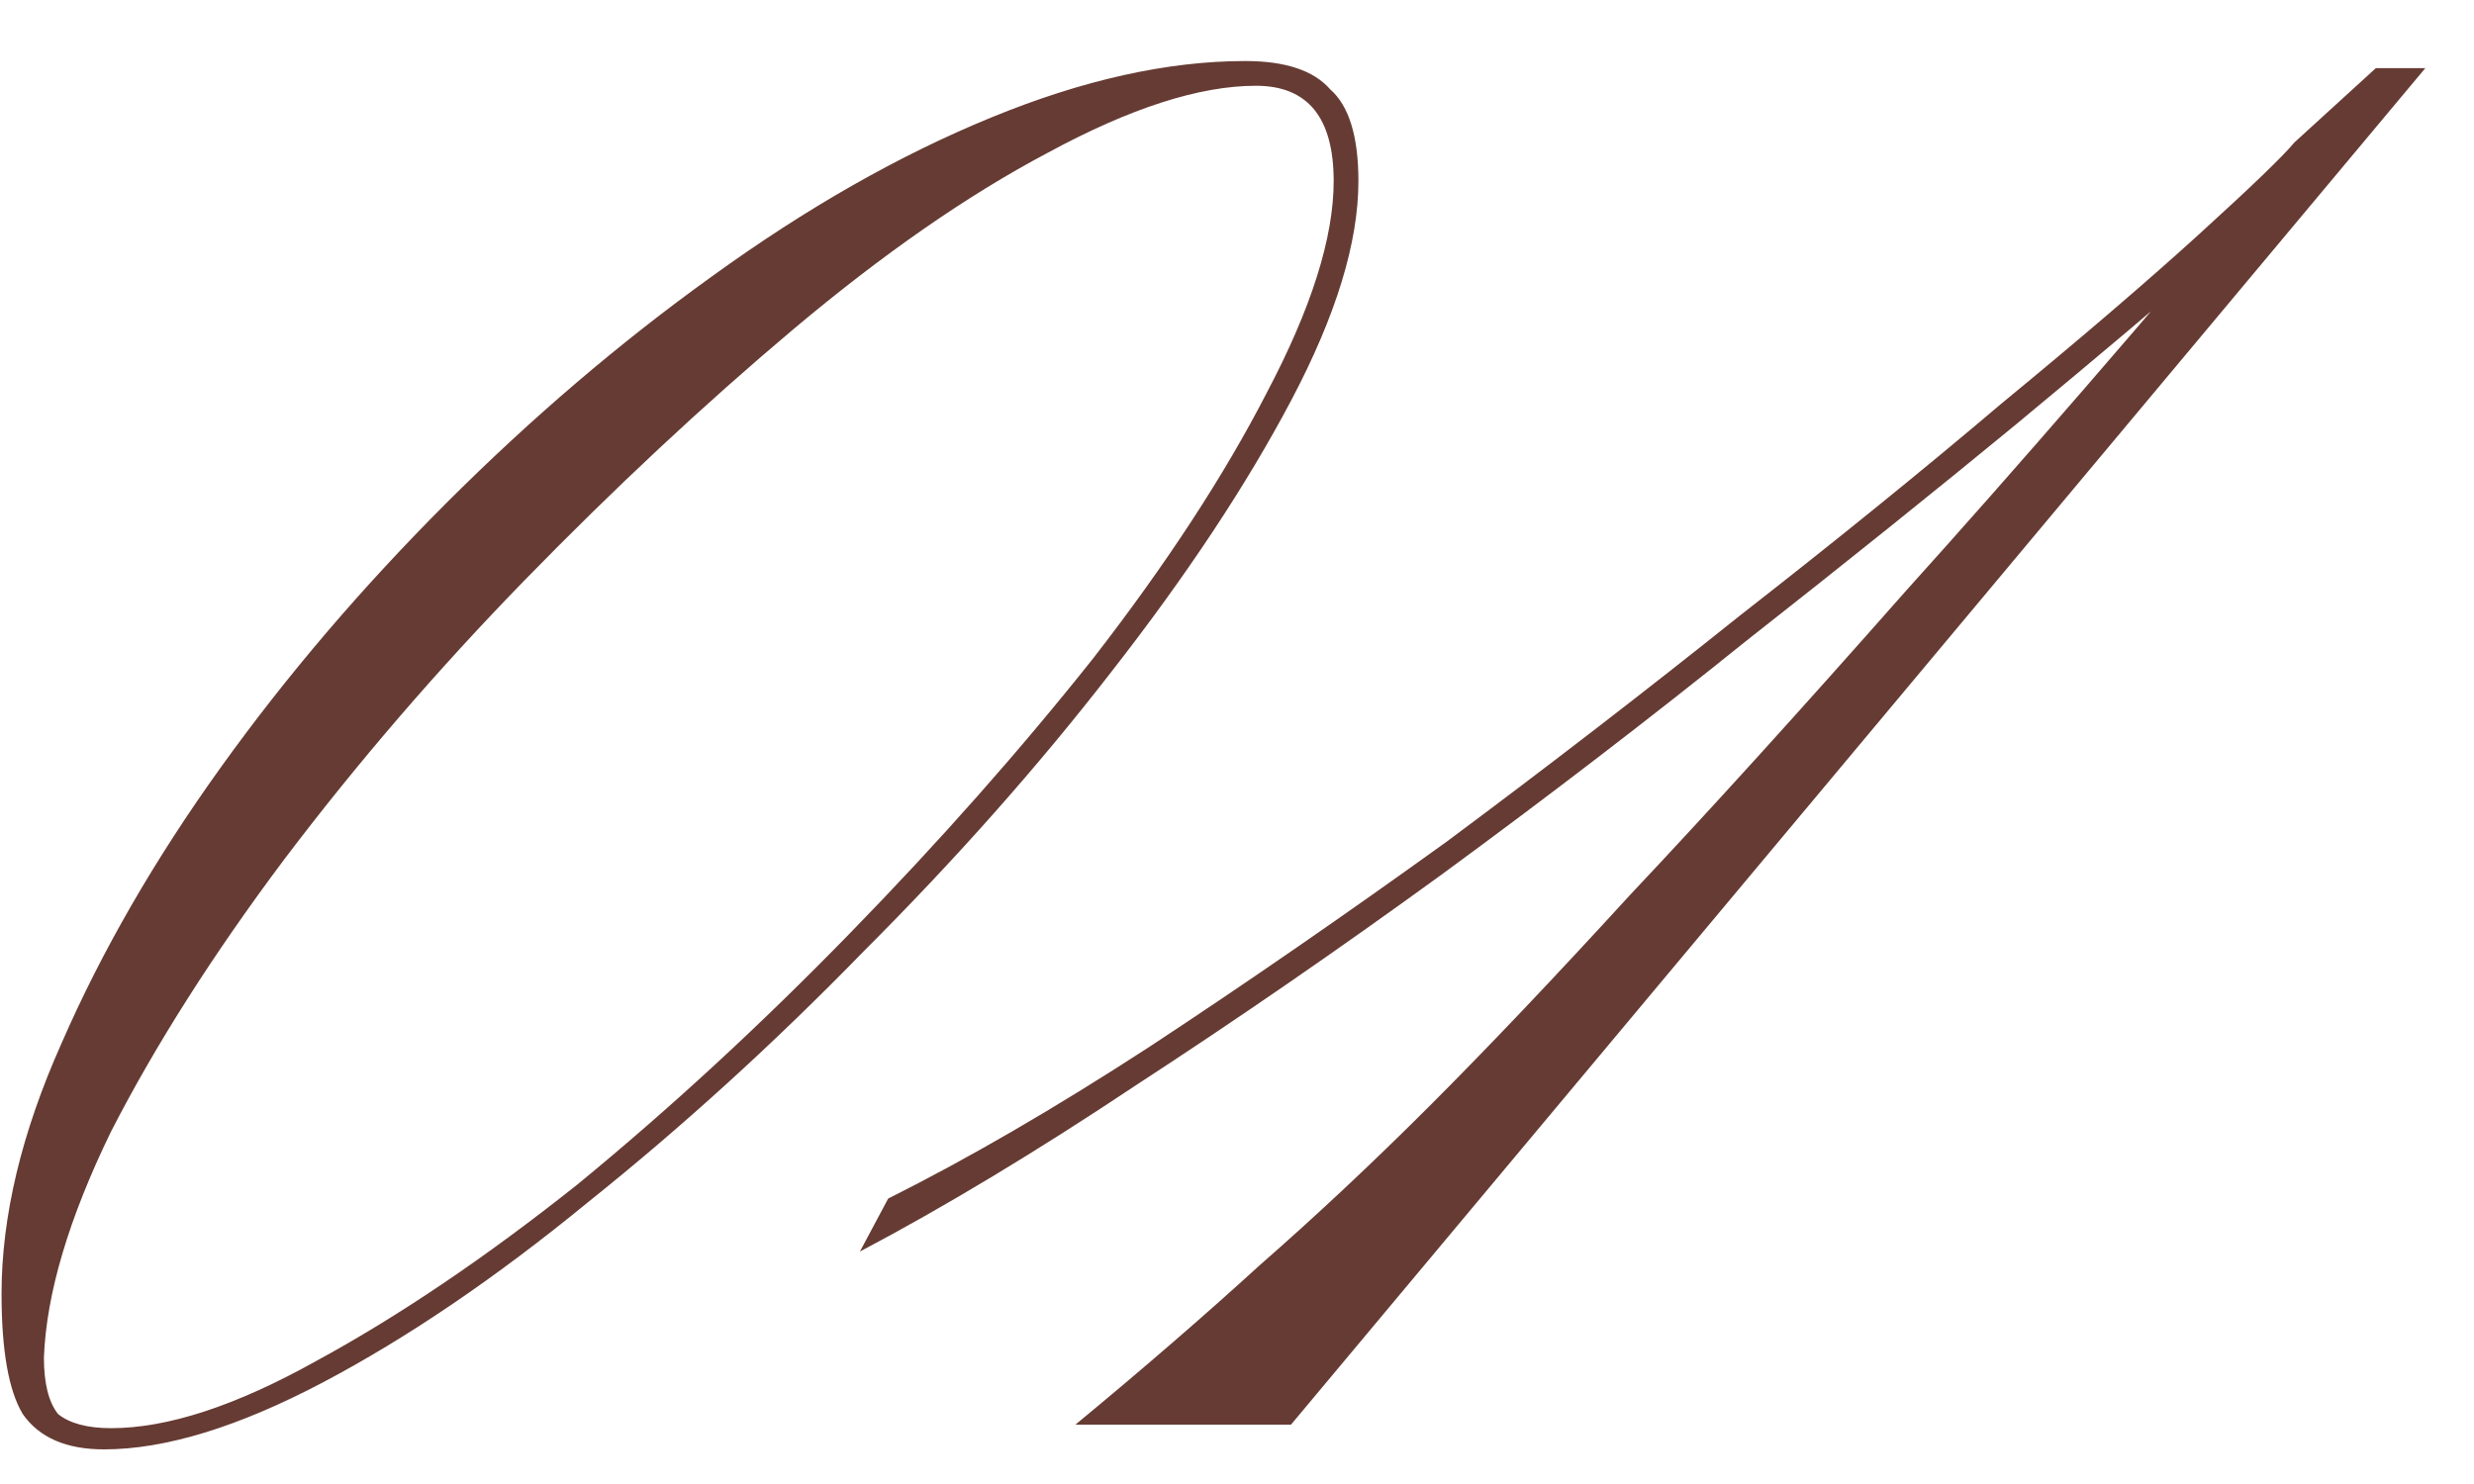 <?xml version="1.0" encoding="UTF-8"?> <svg xmlns="http://www.w3.org/2000/svg" width="40" height="24" viewBox="0 0 40 24" fill="none"><path opacity="0.8" d="M20.135 0.987C20.783 0.987 21.24 1.14 21.506 1.444C21.811 1.711 21.963 2.206 21.963 2.93C21.963 3.92 21.602 5.101 20.878 6.472C20.154 7.843 19.183 9.31 17.964 10.871C16.783 12.395 15.45 13.899 13.965 15.384C12.518 16.87 11.032 18.222 9.509 19.441C8.023 20.66 6.595 21.631 5.224 22.355C3.853 23.078 2.672 23.44 1.682 23.44C1.072 23.44 0.634 23.25 0.368 22.869C0.139 22.488 0.025 21.84 0.025 20.926C0.025 19.669 0.349 18.317 0.996 16.87C1.644 15.384 2.501 13.899 3.567 12.414C4.633 10.928 5.852 9.5 7.223 8.129C8.595 6.758 10.023 5.539 11.508 4.472C13.032 3.368 14.536 2.511 16.022 1.902C17.507 1.292 18.878 0.987 20.135 0.987ZM21.563 2.93C21.563 1.902 21.145 1.387 20.306 1.387C19.392 1.387 18.269 1.749 16.936 2.473C15.641 3.158 14.27 4.111 12.822 5.329C11.375 6.548 9.928 7.9 8.48 9.386C7.071 10.833 5.776 12.338 4.595 13.899C3.453 15.423 2.52 16.889 1.796 18.298C1.11 19.707 0.749 20.926 0.71 21.955C0.71 22.374 0.787 22.678 0.939 22.869C1.129 23.021 1.415 23.097 1.796 23.097C2.71 23.097 3.815 22.735 5.11 22.012C6.443 21.288 7.852 20.336 9.337 19.155C10.823 17.936 12.289 16.584 13.736 15.099C15.184 13.614 16.498 12.128 17.678 10.643C18.859 9.119 19.792 7.691 20.478 6.358C21.202 4.987 21.563 3.844 21.563 2.93ZM13.903 20.241L14.36 19.384C15.655 18.736 17.065 17.917 18.588 16.927C20.15 15.899 21.749 14.794 23.387 13.614C25.025 12.395 26.606 11.176 28.129 9.957C29.691 8.738 31.1 7.596 32.357 6.529C33.652 5.463 34.718 4.549 35.556 3.787C36.394 3.025 36.908 2.53 37.099 2.301L37.499 2.53C37.308 2.797 36.775 3.311 35.899 4.073C35.023 4.834 33.918 5.767 32.585 6.872C31.29 7.938 29.843 9.1 28.243 10.357C26.682 11.614 25.044 12.871 23.33 14.128C21.654 15.347 19.997 16.489 18.36 17.555C16.76 18.622 15.274 19.517 13.903 20.241ZM38.413 1.102H39.213L20.873 23.04H17.388C18.493 22.126 19.483 21.269 20.359 20.469C21.273 19.669 22.187 18.812 23.102 17.898C24.054 16.946 25.139 15.803 26.358 14.47C27.615 13.137 29.1 11.5 30.814 9.557C32.566 7.615 34.661 5.196 37.099 2.301L38.413 1.102Z" fill="#400A00"></path></svg> 